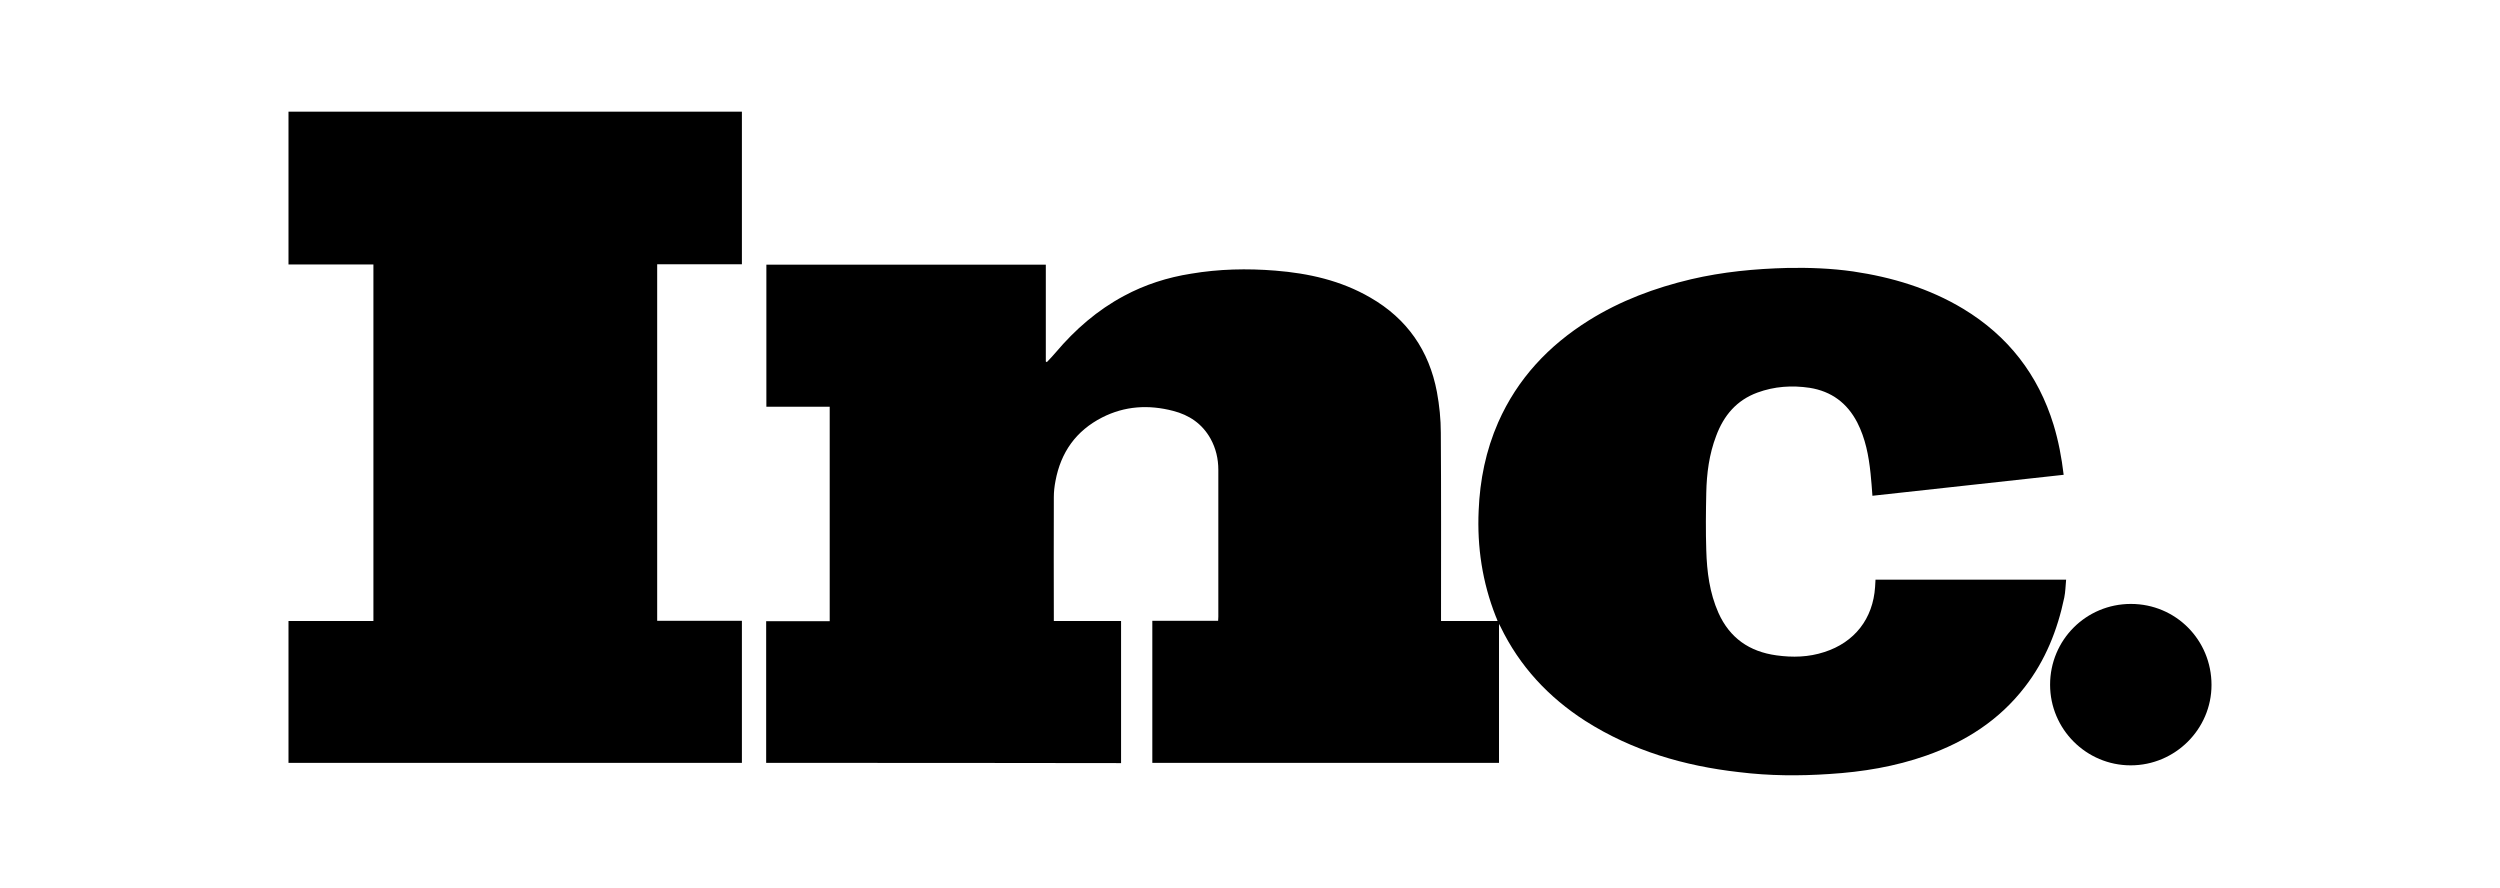 <?xml version="1.0" encoding="UTF-8"?>
<svg xmlns="http://www.w3.org/2000/svg" xmlns:xlink="http://www.w3.org/1999/xlink" preserveAspectRatio="xMidYMid slice" width="1000px" height="355px" version="1.1" id="Layer_1" x="0px" y="0px" viewBox="0 0 1215.8 432" style="enable-background:new 0 0 1215.8 432;" xml:space="preserve"> <g> <path d="M372.6,371.2c0-23,0-45.8,0-68.9c10.3,0,20.5,0,30.9,0c0-34.9,0-69.5,0-104.3c-10.3,0-20.5,0-30.8,0c0-23.1,0-46,0-69.1 c45.2,0,90.4,0,135.9,0c0,15.7,0,31.4,0,47.1c0.2,0.1,0.3,0.2,0.5,0.3c1.5-1.6,3-3.1,4.4-4.8c9.4-11.1,20.2-20.5,33.1-27.4 c10.2-5.5,21.2-9,32.6-10.8c13.6-2.3,27.3-2.6,41-1.5c16.2,1.3,31.9,4.8,46.2,13.1c17.9,10.3,28.6,25.8,32.4,45.9 c1.2,6.5,1.9,13.3,1.9,19.9c0.2,29.6,0.1,59.2,0.1,88.8c0,0.9,0,1.7,0,2.7c9.2,0,18.2,0,27.5,0c-0.3-0.9-0.6-1.6-0.9-2.3 c-6.5-16.5-9.1-33.7-8.3-51.4c0.6-14.9,3.5-29.2,9.5-42.9c9.4-21.3,24.6-37.4,44.1-49.6c15.4-9.6,32-15.8,49.7-20 c15.4-3.6,31-5.1,46.9-5.5c10.7-0.2,21.3,0.2,31.9,1.7c18.9,2.8,37,8.2,53.6,18.2c21.8,13.2,36.4,32,43.9,56.4 c2.4,7.9,3.9,15.9,4.9,24.3c-31,3.4-62,6.8-93,10.2c-0.3-3.7-0.5-7.3-0.9-10.8c-0.9-8.7-2.5-17.1-6.5-24.9 c-4.9-9.4-12.5-15.1-23.1-16.8c-8.7-1.3-17.2-0.7-25.4,2.3c-10.1,3.7-16.4,11.1-20.1,21.1c-3.4,8.9-4.6,18.2-4.8,27.6 c-0.2,9.4-0.3,18.7,0,28c0.3,10.4,1.6,20.7,5.9,30.4c5.5,12.3,15.1,18.9,28.2,20.7c7.9,1.1,15.7,0.9,23.3-1.6 c14.7-4.7,23.7-16.2,24.7-31.7c0.1-1.1,0.1-2.3,0.2-3.5c30.9,0,61.6,0,92.7,0c-0.3,2.9-0.3,5.8-0.9,8.7 c-3.3,15.8-9.2,30.6-19.2,43.5c-12.4,16.1-28.8,26.6-47.8,33.3c-15.3,5.4-31.1,8-47.2,9c-14.7,1-29.3,0.9-43.9-0.9 c-26.7-3-52-10.4-74.8-24.9c-17.9-11.5-32-26.6-41.3-45.9c-0.2-0.3-0.3-0.5-0.7-1.3c0,22.8,0,45.2,0,67.6c-56.4,0-112.4,0-168.6,0 c0-22.9,0-45.9,0-69.1c10.6,0,21.3,0,32,0c0-0.8,0.1-1.4,0.1-2c0-23.8,0-47.6,0-71.4c0-5.4-1.2-10.5-3.8-15.2 c-4.1-7.3-10.4-11.5-18.2-13.5c-11.9-3.1-23.5-2.4-34.5,3.2c-12.7,6.5-20.1,16.9-22.7,30.9c-0.5,2.6-0.8,5.2-0.8,7.8 c-0.1,19.6,0,39.1,0,58.7c0,0.5,0,0.9,0,1.6c11,0,21.8,0,32.7,0c0,23.1,0,46,0,69.1C487.4,371.2,430.1,371.2,372.6,371.2z"></path> <path d="M360.8,128.7c-13.8,0-27.4,0-41.2,0c0,57.8,0,115.5,0,173.4c13.6,0,27.4,0,41.2,0c0,23.1,0,46,0,69.1 c-73.4,0-146.9,0-220.5,0c0-22.9,0-45.8,0-69c13.7,0,27.4,0,41.3,0c0-57.9,0-115.5,0-173.4c-13.7,0-27.4,0-41.3,0 c0-24.9,0-49.5,0-74.3c73.4,0,146.9,0,220.5,0C360.8,79.2,360.8,103.9,360.8,128.7z"></path> <path d="M997,333.2c0-21.8,17.5-39.3,39.3-39.3c21.8,0,39.2,17.5,39.2,39.4c0,21.5-17.7,39.1-39.3,39.1 C1014.6,372.4,997,354.8,997,333.2z"></path> </g> </svg>
